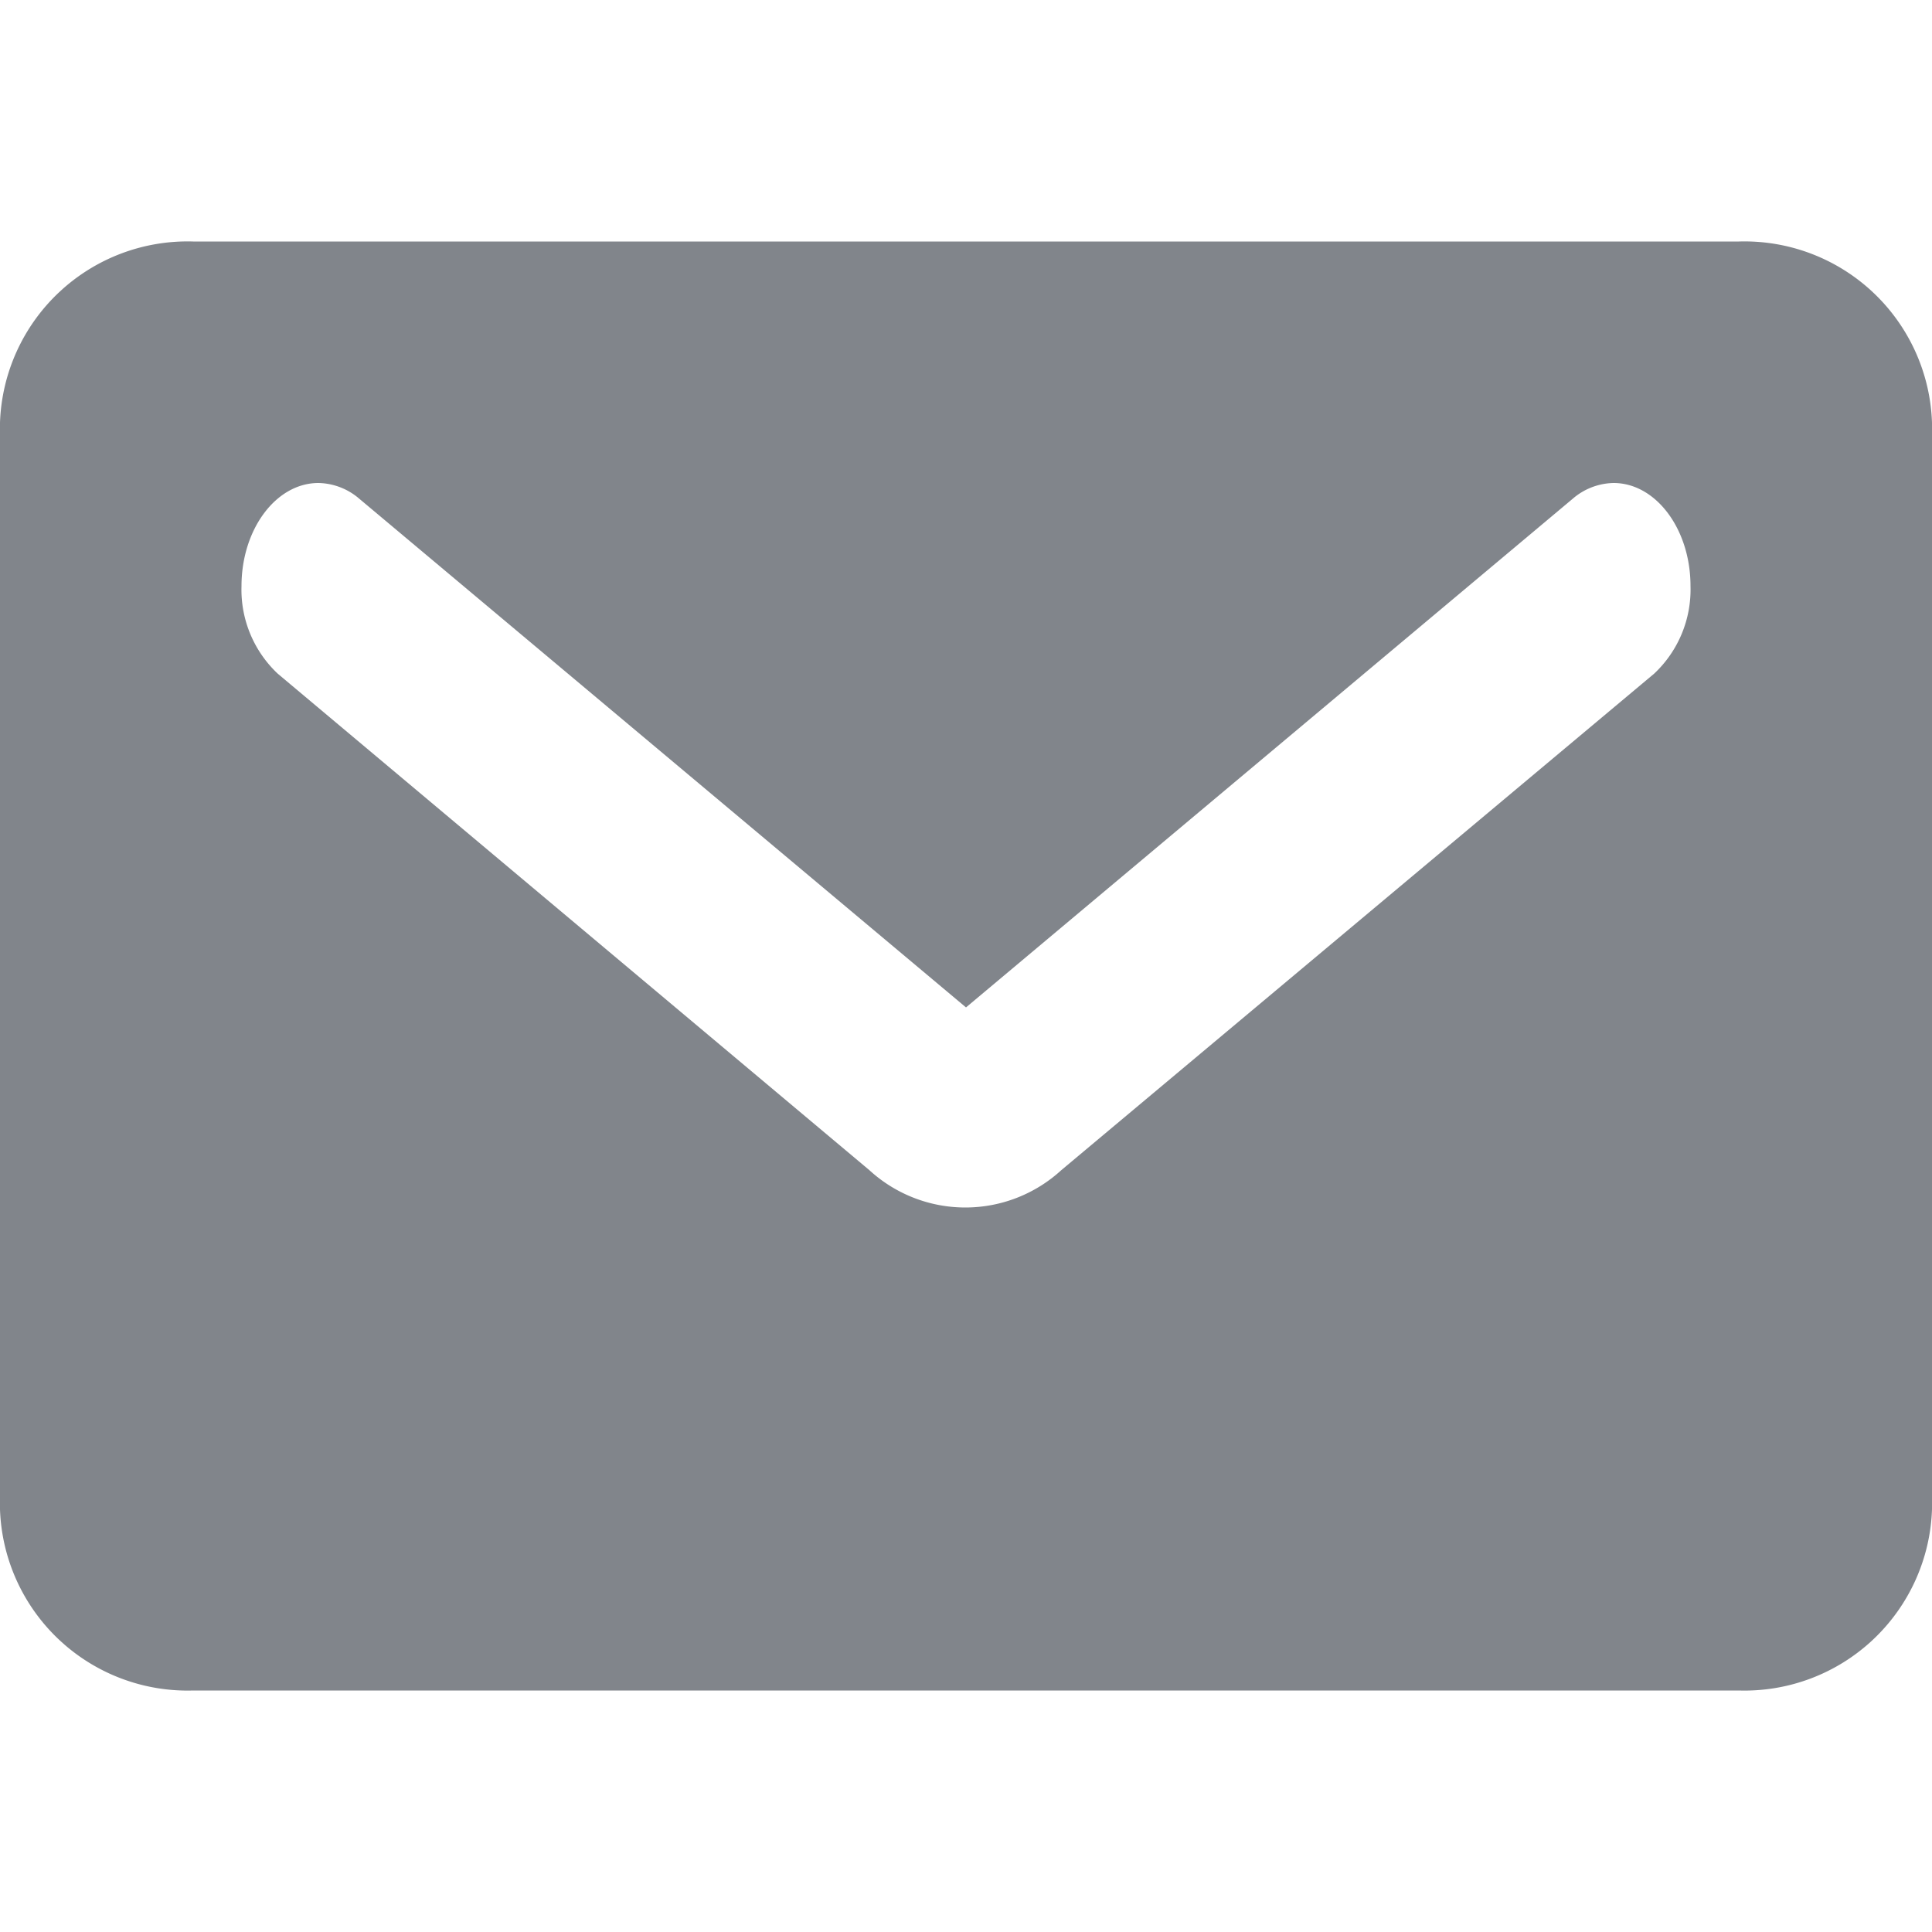 <svg id="_17._Icon_Small_Mail" data-name="17. Icon/Small/Mail" xmlns="http://www.w3.org/2000/svg" width="16" height="16" viewBox="0 0 16 16">
  <path id="mail" d="M14.4,12H1.6A1.554,1.554,0,0,1,0,10.5v-9A1.554,1.554,0,0,1,1.6,0H14.4A1.554,1.554,0,0,1,16,1.5v9A1.554,1.554,0,0,1,14.4,12ZM2.637,2C2.286,2,2,2.383,2,2.854a.955.955,0,0,0,.3.725l4.9,4.112a1.176,1.176,0,0,0,1.589,0L13.7,3.578a.955.955,0,0,0,.3-.725C14,2.383,13.714,2,13.363,2a.532.532,0,0,0-.338.13L8,6.343,2.975,2.13A.532.532,0,0,0,2.637,2Z" transform="translate(0 2)" fill="#81858b"/>
</svg>
